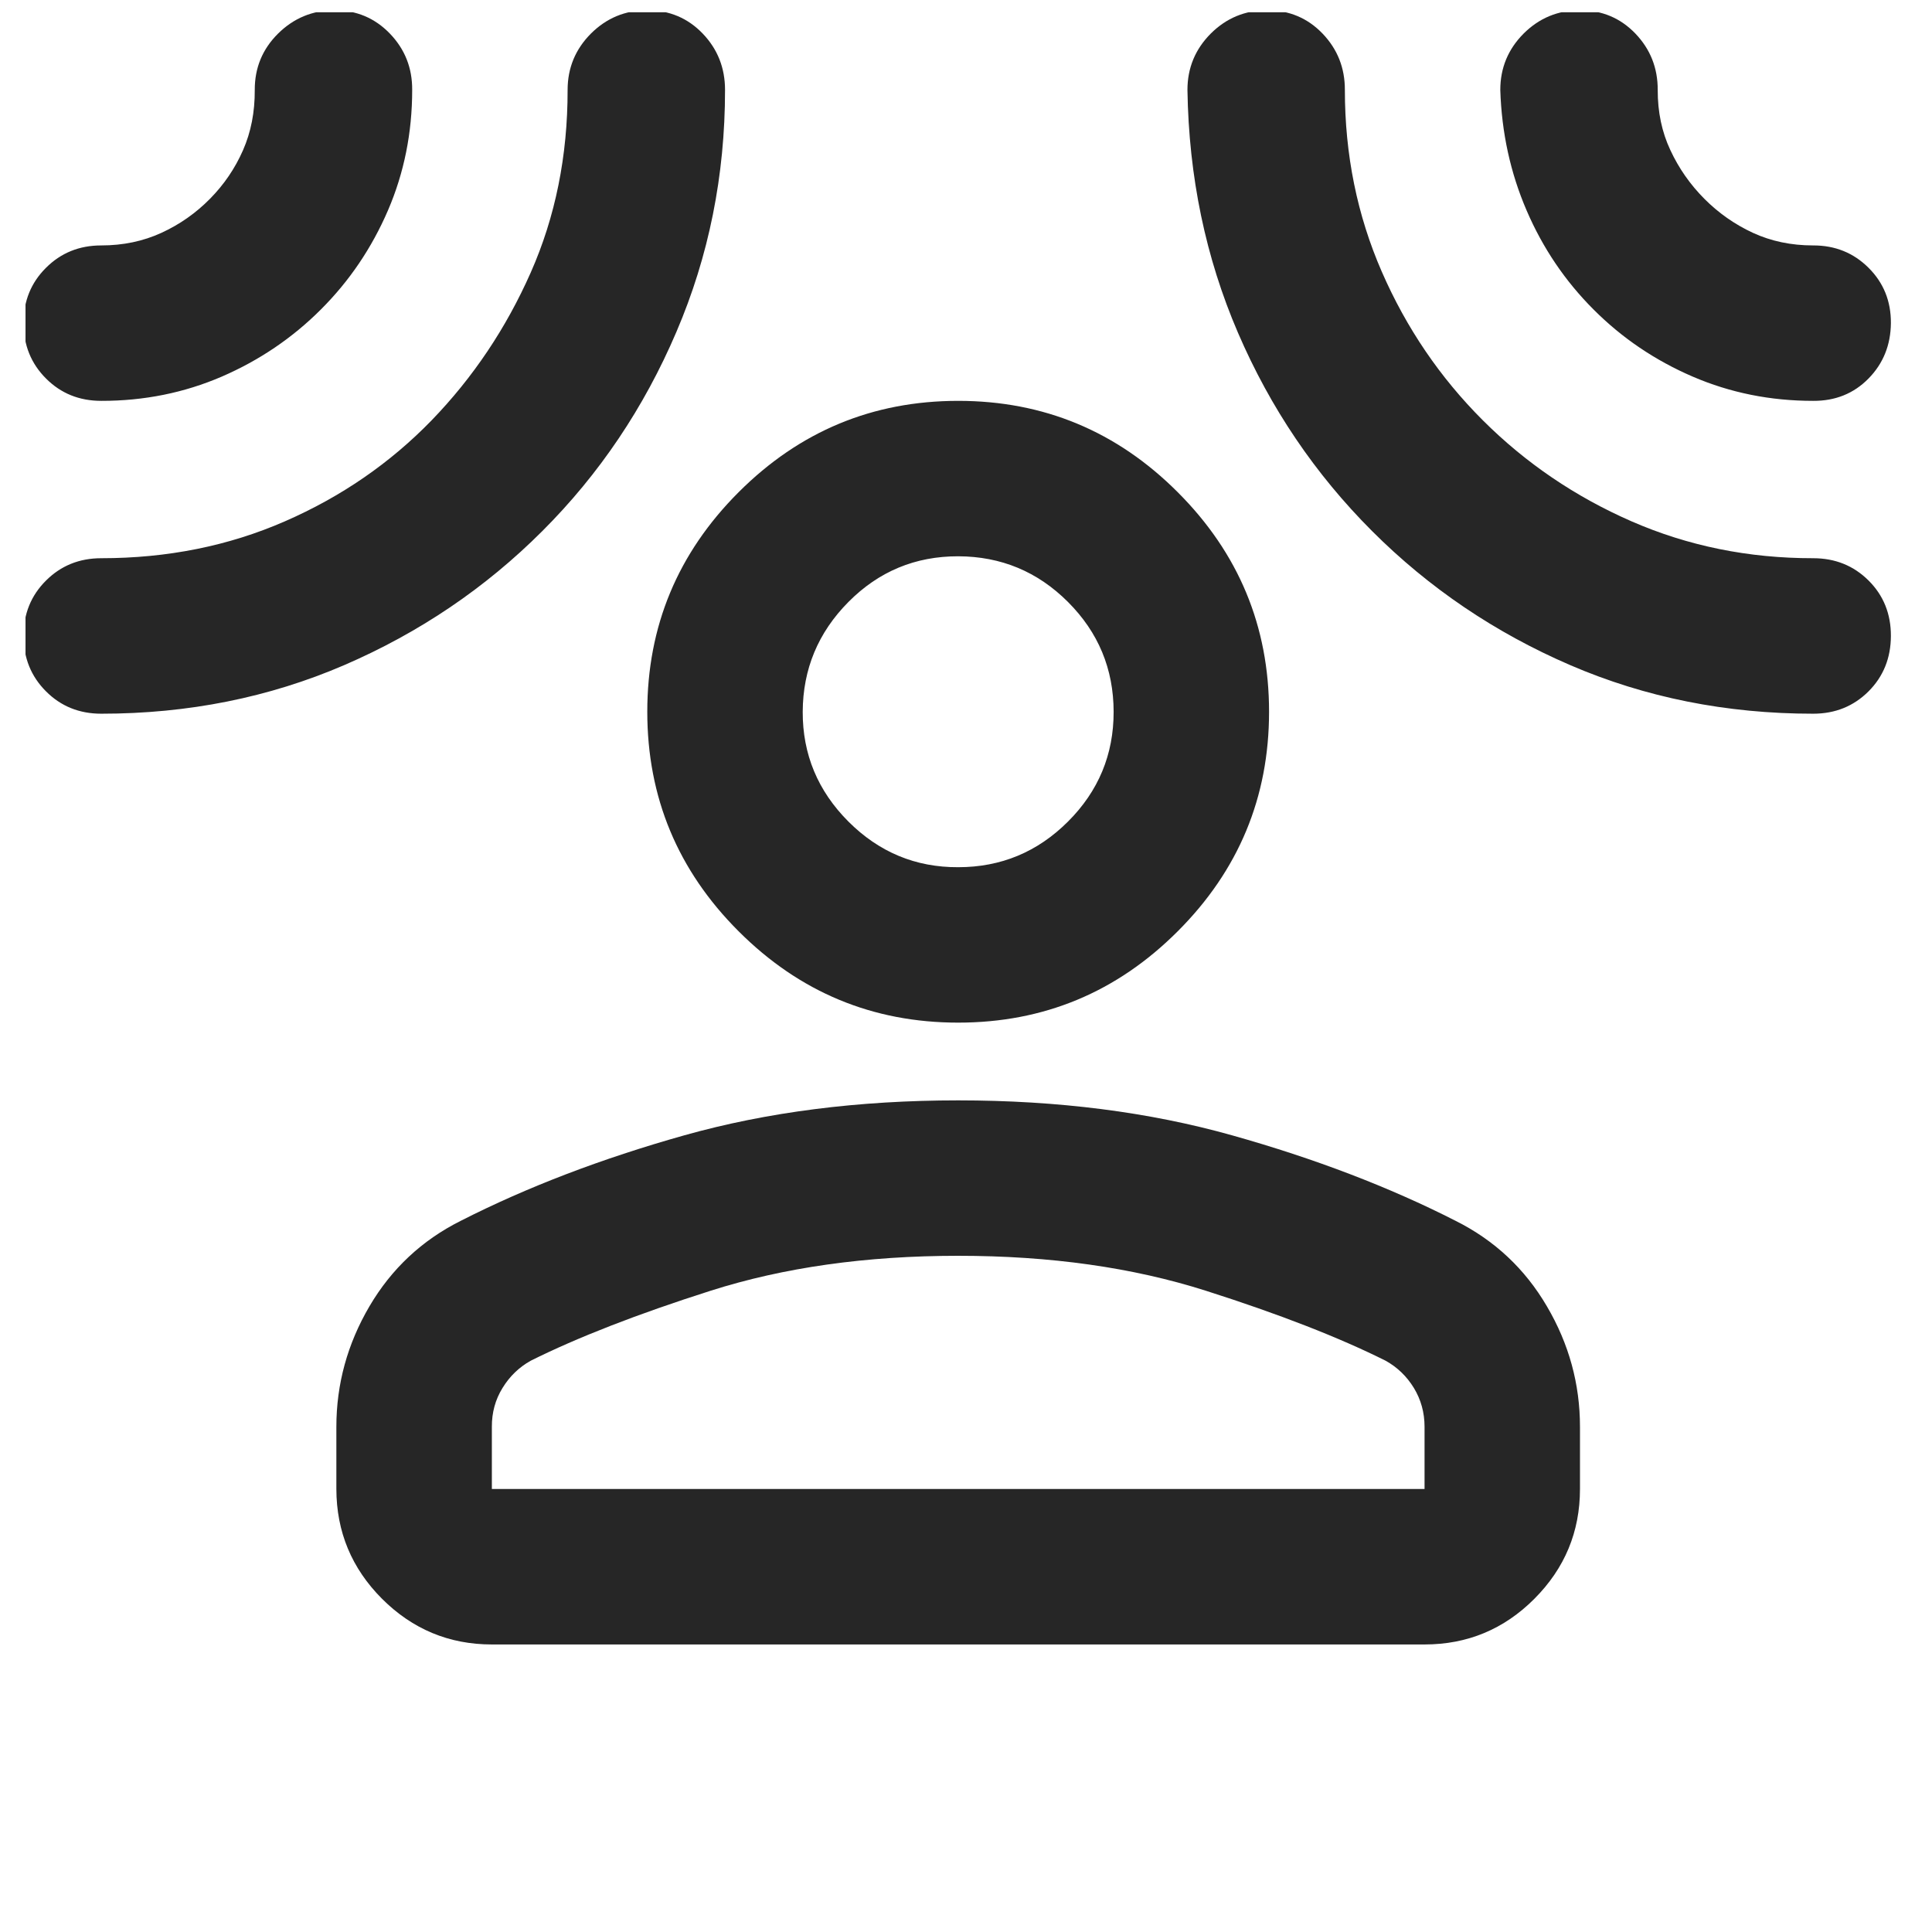 <svg width="29" height="29" viewBox="0 0 29 29" fill="none" xmlns="http://www.w3.org/2000/svg">
<g clip-path="url(#clip0_167_733)">
<path d="M14.383 15.35C13.099 15.35 12.001 14.893 11.087 13.979C10.173 13.066 9.716 11.967 9.716 10.684C9.716 9.4 10.173 8.302 11.087 7.388C12.001 6.474 13.099 6.017 14.383 6.017C15.666 6.017 16.765 6.474 17.678 7.388C18.592 8.302 19.049 9.4 19.049 10.684C19.049 11.967 18.592 13.066 17.678 13.979C16.765 14.893 15.666 15.35 14.383 15.35ZM5.049 21.417C5.049 20.775 5.215 20.172 5.545 19.609C5.876 19.045 6.333 18.617 6.916 18.325C7.908 17.82 9.026 17.392 10.27 17.042C11.515 16.692 12.886 16.517 14.383 16.517C15.88 16.517 17.251 16.692 18.495 17.042C19.74 17.392 20.858 17.82 21.849 18.325C22.433 18.617 22.89 19.045 23.22 19.609C23.551 20.172 23.716 20.775 23.716 21.417V22.35C23.716 22.992 23.488 23.541 23.031 23.999C22.575 24.456 22.025 24.684 21.383 24.684H7.383C6.741 24.684 6.192 24.455 5.735 23.999C5.279 23.542 5.05 22.993 5.049 22.35V21.417ZM7.383 22.35H21.383V21.417C21.383 21.203 21.329 21.009 21.223 20.834C21.116 20.659 20.975 20.523 20.799 20.425C20.099 20.075 19.2 19.725 18.102 19.375C17.004 19.025 15.764 18.85 14.383 18.85C13.001 18.85 11.762 19.025 10.665 19.375C9.567 19.725 8.668 20.075 7.966 20.425C7.791 20.523 7.65 20.659 7.543 20.834C7.435 21.009 7.382 21.203 7.383 21.417V22.35ZM14.383 13.017C15.024 13.017 15.574 12.789 16.031 12.332C16.488 11.876 16.717 11.326 16.716 10.684C16.715 10.041 16.487 9.492 16.031 9.036C15.575 8.58 15.026 8.352 14.383 8.35C13.739 8.349 13.19 8.577 12.735 9.036C12.28 9.495 12.052 10.044 12.049 10.684C12.047 11.323 12.276 11.872 12.735 12.332C13.195 12.792 13.744 13.02 14.383 13.017ZM4.816 4.646C4.388 5.074 3.892 5.409 3.329 5.653C2.765 5.896 2.162 6.018 1.52 6.017C1.19 6.017 0.913 5.905 0.69 5.681C0.466 5.457 0.354 5.18 0.354 4.85C0.353 4.52 0.465 4.244 0.69 4.02C0.914 3.796 1.191 3.684 1.519 3.684C1.847 3.684 2.149 3.621 2.423 3.495C2.698 3.369 2.941 3.198 3.152 2.984C3.364 2.769 3.529 2.526 3.648 2.254C3.767 1.983 3.826 1.682 3.824 1.35C3.823 1.019 3.939 0.737 4.174 0.504C4.409 0.272 4.691 0.155 5.02 0.154C5.349 0.154 5.626 0.27 5.852 0.504C6.078 0.739 6.189 1.02 6.187 1.35C6.187 1.992 6.066 2.595 5.823 3.159C5.58 3.722 5.245 4.218 4.816 4.646ZM8.141 7.971C7.285 8.827 6.294 9.497 5.166 9.984C4.038 10.47 2.823 10.713 1.52 10.713C1.19 10.713 0.913 10.601 0.69 10.377C0.466 10.153 0.354 9.876 0.354 9.546C0.353 9.216 0.465 8.939 0.69 8.715C0.914 8.491 1.191 8.379 1.52 8.379C2.512 8.379 3.431 8.195 4.277 7.825C5.123 7.456 5.857 6.95 6.479 6.309C7.1 5.667 7.596 4.928 7.966 4.092C8.336 3.256 8.521 2.342 8.52 1.35C8.52 1.02 8.637 0.738 8.87 0.504C9.104 0.271 9.385 0.154 9.716 0.154C10.047 0.154 10.324 0.271 10.548 0.504C10.772 0.738 10.883 1.02 10.883 1.35C10.883 2.634 10.64 3.844 10.153 4.982C9.667 6.12 8.997 7.116 8.141 7.971ZM20.595 7.971C19.74 7.116 19.069 6.124 18.583 4.996C18.097 3.868 17.844 2.653 17.824 1.35C17.824 1.02 17.941 0.738 18.174 0.504C18.408 0.271 18.69 0.154 19.02 0.154C19.351 0.154 19.628 0.271 19.852 0.504C20.076 0.738 20.188 1.02 20.187 1.35C20.187 2.322 20.372 3.232 20.741 4.078C21.11 4.924 21.616 5.668 22.258 6.309C22.899 6.949 23.643 7.455 24.489 7.825C25.336 8.195 26.245 8.38 27.216 8.379C27.547 8.379 27.824 8.491 28.048 8.714C28.272 8.937 28.384 9.215 28.383 9.546C28.382 9.877 28.27 10.155 28.047 10.378C27.823 10.601 27.547 10.713 27.216 10.713C25.913 10.713 24.698 10.47 23.57 9.984C22.442 9.497 21.451 8.827 20.595 7.971ZM23.92 4.646C23.492 4.218 23.157 3.722 22.915 3.159C22.672 2.595 22.54 1.992 22.52 1.35C22.52 1.02 22.637 0.738 22.87 0.504C23.104 0.271 23.386 0.154 23.716 0.154C24.047 0.154 24.324 0.271 24.548 0.504C24.772 0.738 24.884 1.02 24.883 1.35C24.882 1.681 24.945 1.982 25.073 2.254C25.2 2.527 25.37 2.77 25.583 2.984C25.795 3.197 26.038 3.368 26.312 3.495C26.586 3.621 26.887 3.684 27.216 3.684C27.545 3.683 27.822 3.795 28.048 4.02C28.273 4.244 28.385 4.521 28.383 4.85C28.38 5.179 28.268 5.457 28.047 5.682C27.825 5.908 27.548 6.019 27.216 6.017C26.574 6.017 25.972 5.896 25.408 5.653C24.844 5.41 24.348 5.075 23.92 4.646Z" fill="#262626"/>
</g>
<defs>
<clipPath id="clip0_167_733">
<rect width="28" height="28" fill="white" transform="translate(0.383 0.184)"/>
</clipPath>
</defs>
</svg>
